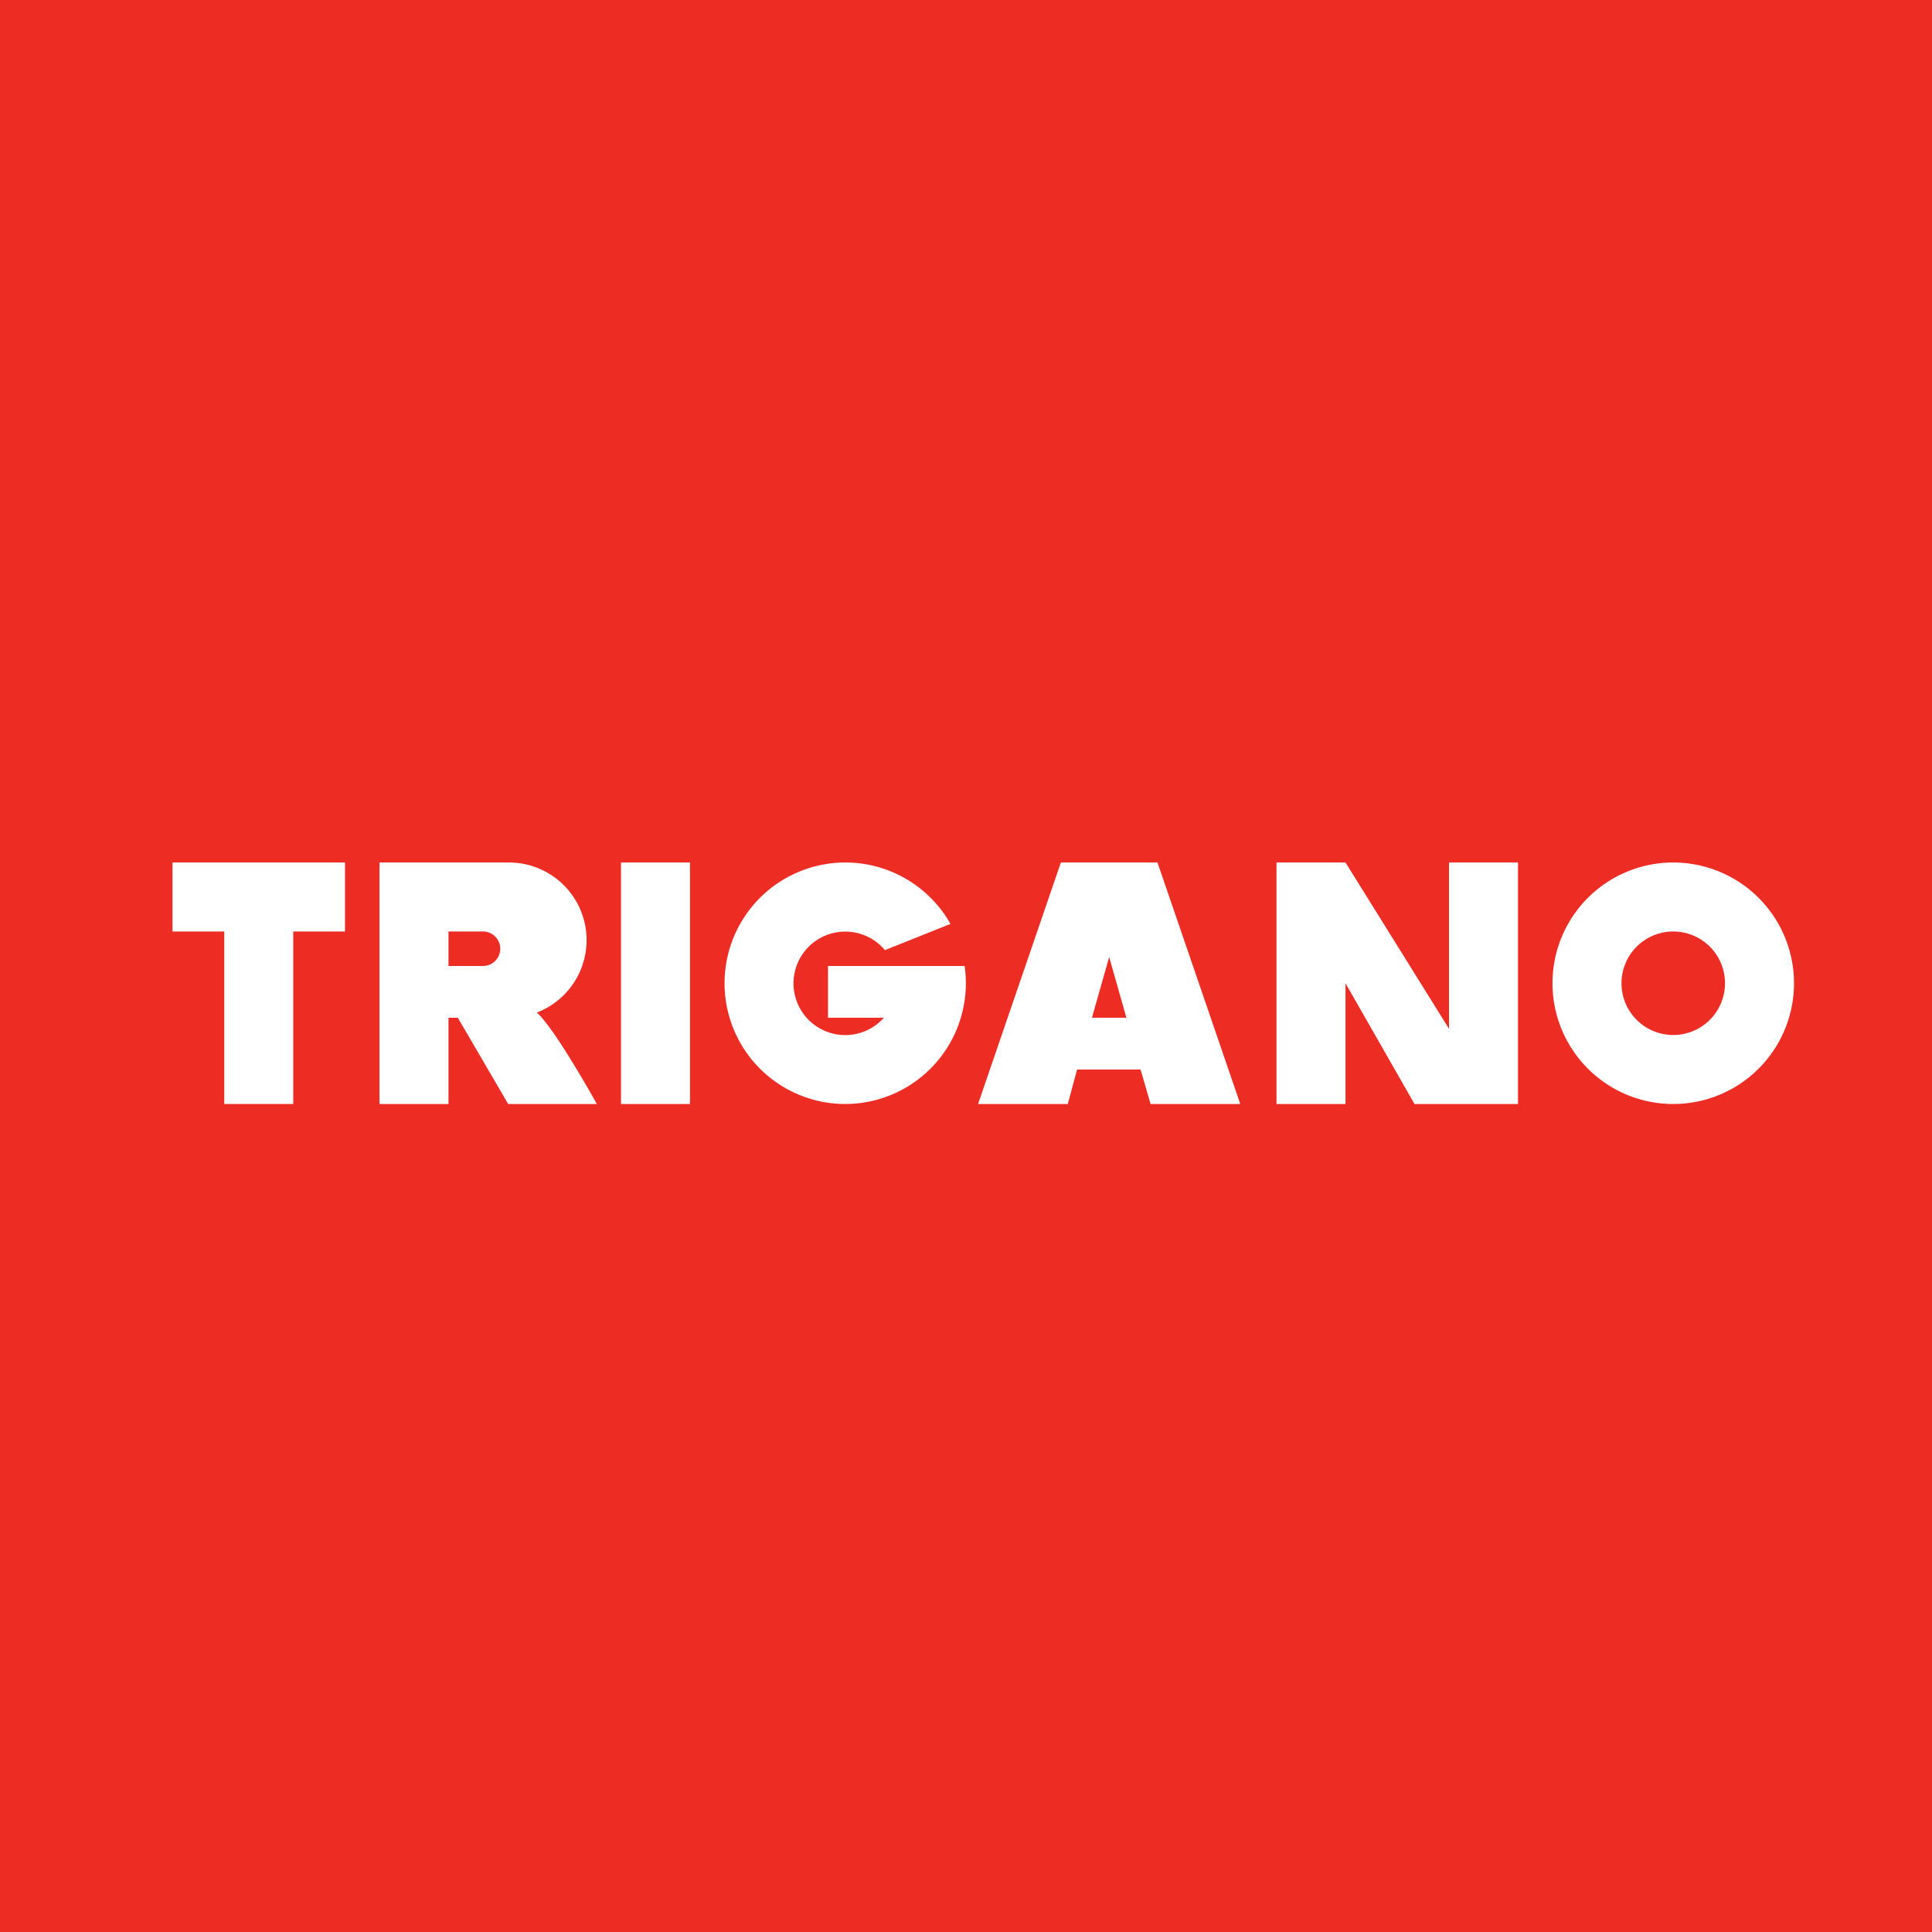 <svg width="56" height="56" viewBox="0 0 56 56" xmlns="http://www.w3.org/2000/svg"><path fill="#ED2D24" d="M0 0h56v56H0z"/><path d="M10 25H5v2h1.5v5h2v-5H10v-2Z" fill="#fff"/><path fill-rule="evenodd" d="M11 25h3.75a2.25 2.25 0 0 1 .81 4.35c.52.45 1.74 2.65 1.74 2.65h-2.57l-1.46-2.5H13V32h-2v-7Zm2 3v-1h1a.5.5 0 0 1 0 1h-1Z" fill="#fff"/><path d="M18 25h2v7h-2v-7ZM24.5 32a3.5 3.5 0 0 0 3.46-4H24v1.5h1.62a1.5 1.5 0 0 1-2.62-1 1.5 1.5 0 0 1 2.65-.96l1.9-.76A3.5 3.5 0 1 0 24.5 32Z" fill="#fff"/><path fill-rule="evenodd" d="m30.75 25-2.4 7h2.6l.27-1h1.84l.29 1h2.6l-2.4-7h-2.8Zm1.9 4.5-.5-1.76-.5 1.76h1Z" fill="#fff"/><path d="M37 32h2v-3.5l2 3.5h3v-7h-2v4.82L39 25h-2v7Z" fill="#fff"/><path fill-rule="evenodd" d="M48.5 32a3.5 3.5 0 1 0 0-7 3.5 3.5 0 0 0 0 7Zm0-2a1.5 1.5 0 1 0 0-3 1.5 1.5 0 0 0 0 3Z" fill="#fff"/></svg>